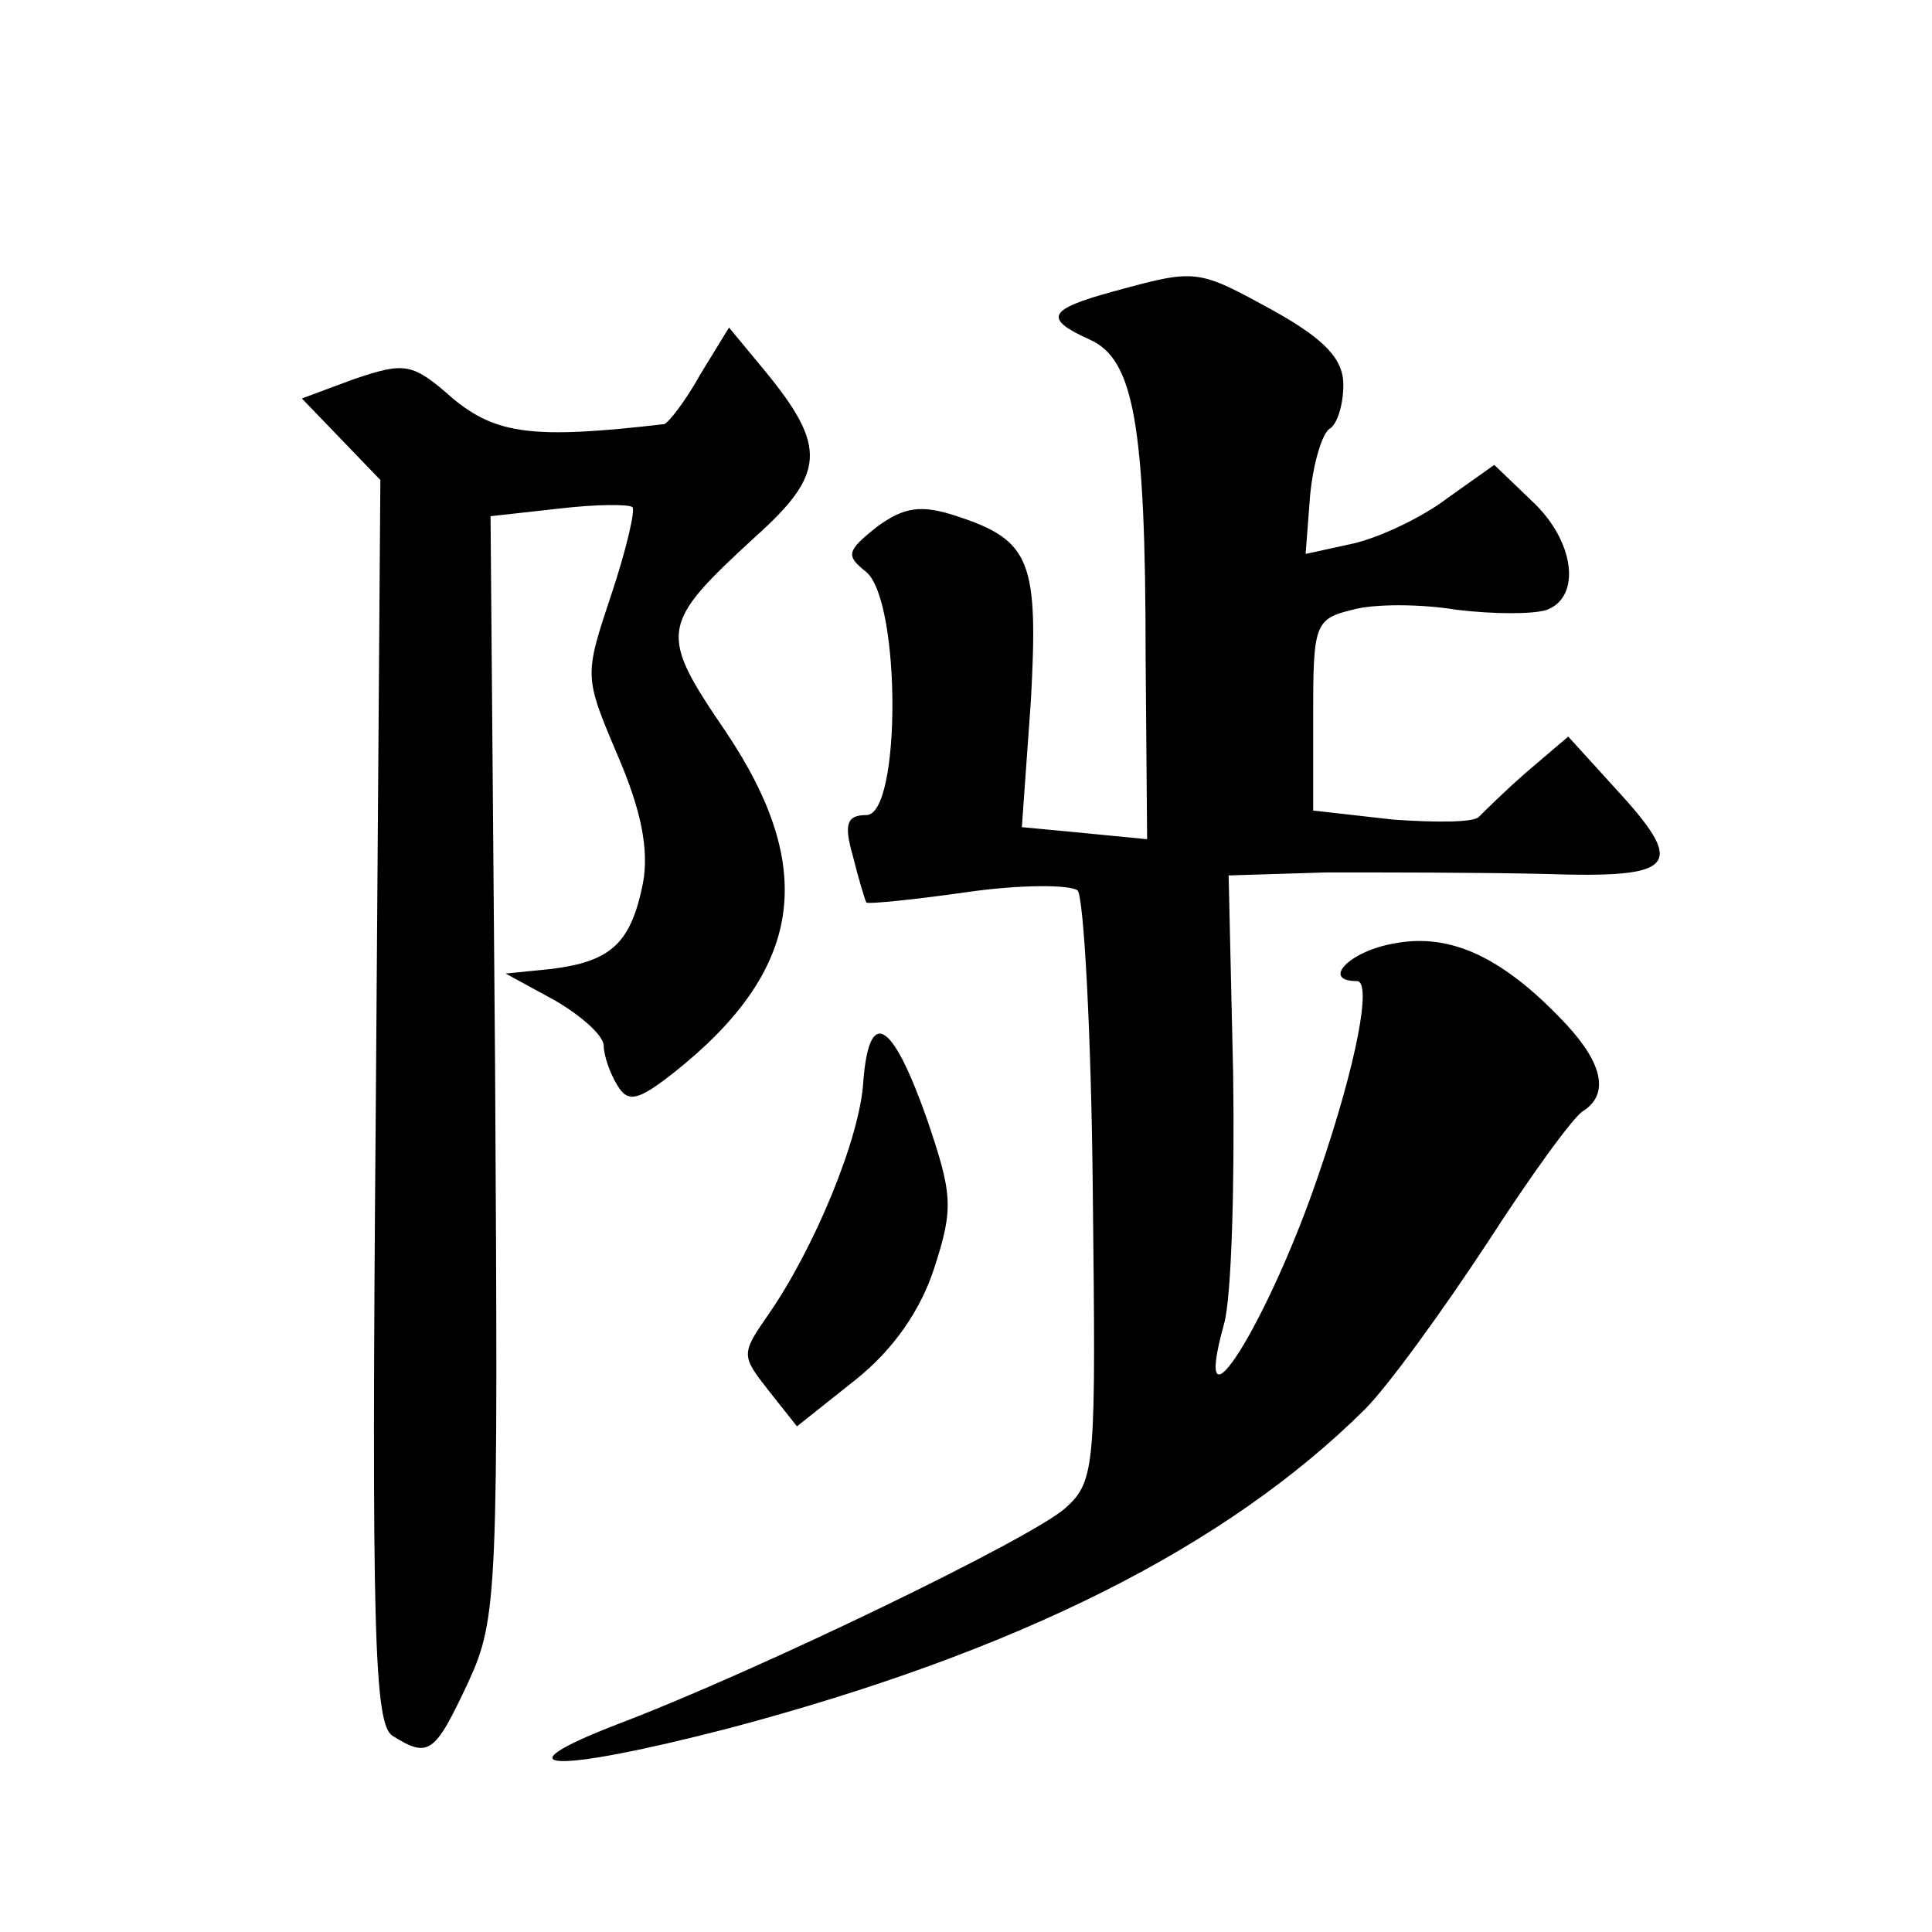 <?xml version="1.0" standalone="no"?>
<!DOCTYPE svg PUBLIC "-//W3C//DTD SVG 20010904//EN"
 "http://www.w3.org/TR/2001/REC-SVG-20010904/DTD/svg10.dtd">
<svg version="1.0" xmlns="http://www.w3.org/2000/svg"
 width="128pt" height="128pt" viewBox="0 0 128 128"
 preserveAspectRatio="xMidYMid meet">
<g transform="translate(0,128) scale(0.1,-0.1)"
fill="#0" stroke="none">
<path d="M738 1087 c-44 -12 -47 -18 -16 -32 29 -13 37 -55 37 -210 l1 -121 -41
4 -42 4 6 84 c5 92 0 106 -49 122 -24 8 -35 6 -53 -7 -20 -16 -21 -19 -7 -30 23
-20 23 -161 0 -161 -13 0 -15 -6 -9 -27 4 -16 8 -29 9 -31 2 -1 32 2 67 7 35 5
68 5 73 1 4 -5 9 -94 10 -199 2 -182 2 -192 -18 -210 -22 -20 -204 -108 -296 -143
-83 -32 -43 -33 73 -3 192 51 329 120 421 211 16 16 52 66 81 110 29 45 58 85 64
88 17 11 13 31 -11 57 -42 45 -77 61 -114 54 -30 -5 -49 -25 -25 -25 10 0 0 -54
-25 -127 -33 -98 -86 -183 -63 -100 5 18 7 93 6 165 l-3 132 65 2 c36 0 101 0 144
-1 89 -3 95 5 46 58 l-30 33 -27 -23 c-15 -13 -29 -27 -32 -30 -3 -4 -29 -4 -57
-2 l-53 6 0 63 c0 60 1 64 26 70 14 4 45 4 69 0 25 -3 51 -3 60 0 23 9 18 46 -10
72 l-25 24 -31 -22 c-17 -13 -45 -26 -62 -30 l-32 -7 3 39 c2 21 8 41 13 44 5 3
9 16 9 29 0 17 -12 30 -46 49 -51 28 -51 28 -106 13z M464 1032 c-10 -18 -21 -32
-24 -33 -86 -10 -111 -7 -140 17 -27 24 -32 24 -65 13 l-35 -13 26 -27 26 -27 -3
-412 c-3 -353 -1 -412 11 -420 24 -15 28 -12 50 35 20 43 20 60 18 409 l-3 364
45 5 c25 3 47 3 49 1 2 -2 -4 -28 -14 -58 -18 -54 -18 -54 4 -106 16 -37 21 -63
17 -85 -8 -40 -21 -52 -61 -57 l-30 -3 33 -18 c17 -10 32 -23 32 -30 0 -6 4 -18
9 -26 7 -12 14 -10 37 8 86 68 96 135 35 226 -45 66 -44 71 19 129 47 42 48 60
7 110 l-24 29 -19 -31z M572 564 c-2 -38 -33 -112 -63 -155 -18 -26 -18 -27 0 -50
l19 -24 39 31 c25 20 43 46 52 74 13 40 12 49 -5 99 -23 65 -38 74 -42 25z"/>
</g>
</svg>
